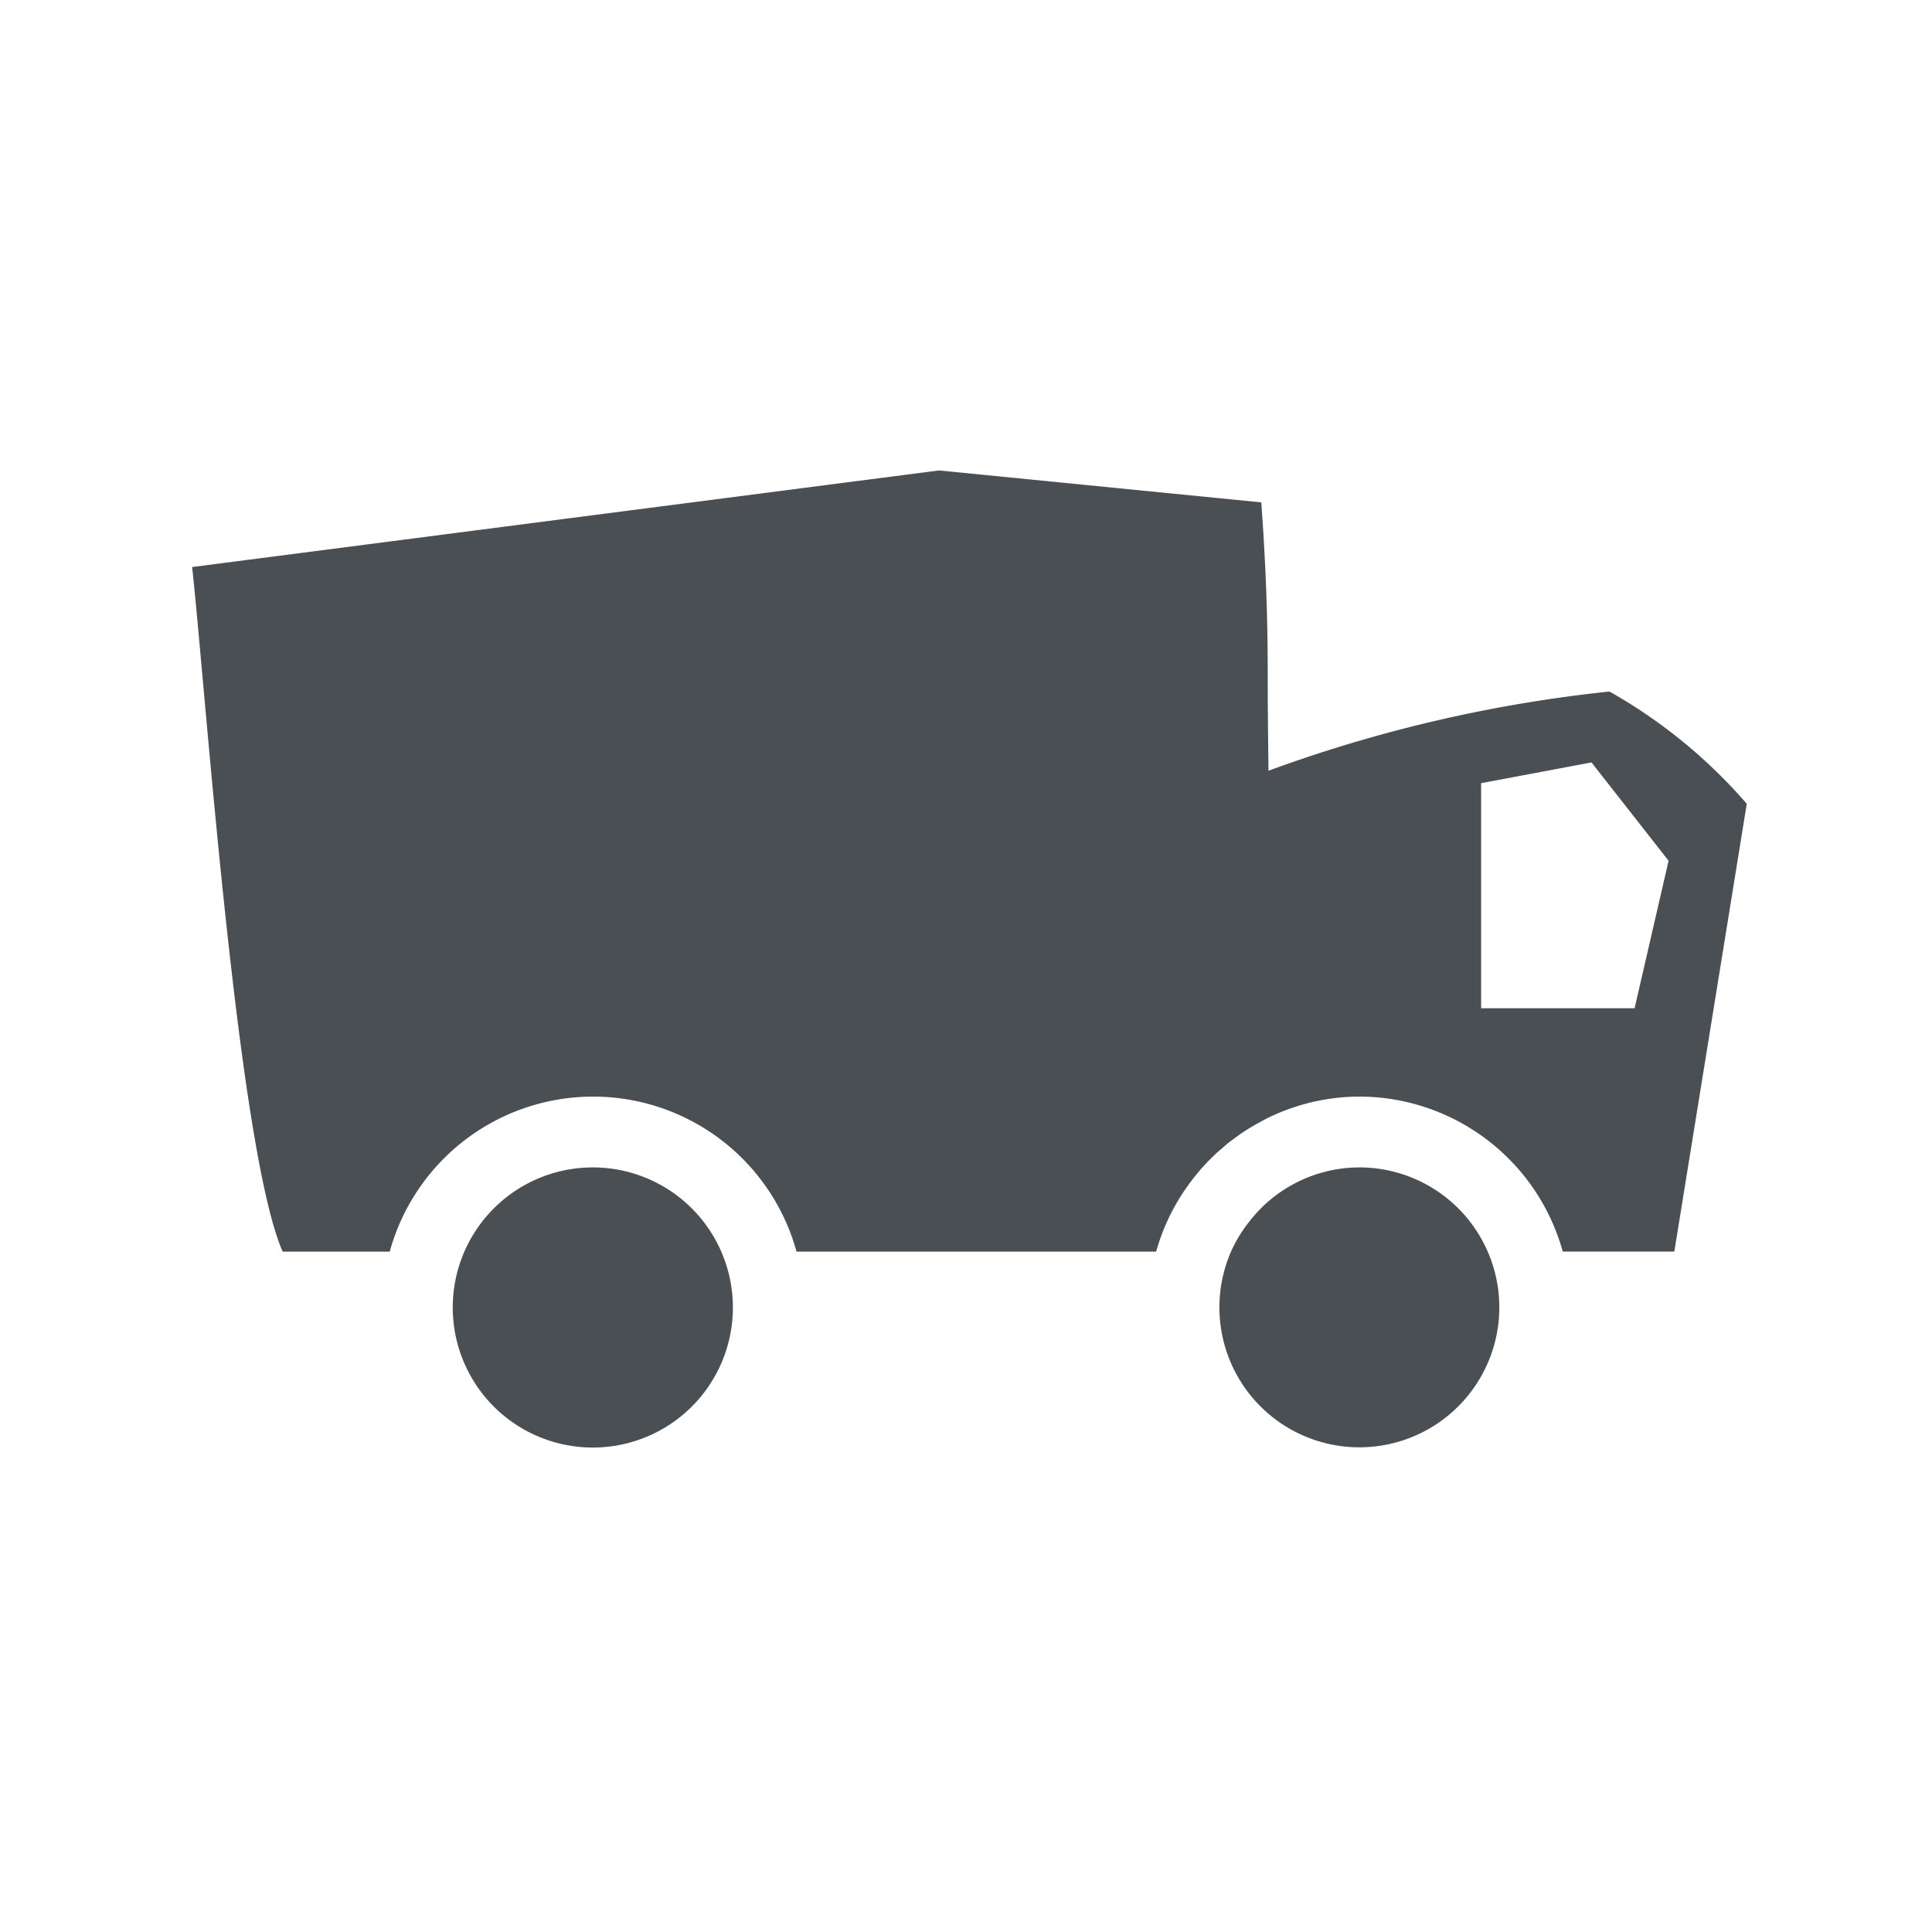 <svg xmlns="http://www.w3.org/2000/svg" width="32" height="32" viewBox="0 0 32 32">
  <g id="lieferant_gross" transform="translate(-1017 -287)">
    <rect id="Rechteck_54" data-name="Rechteck 54" width="32" height="32" transform="translate(1017 287)" fill="none"/>
    <g id="Gruppe_165" data-name="Gruppe 165" transform="translate(1020.182 294.788)">
      <path id="Pfad_54" data-name="Pfad 54" d="M395.293,149.811a2.32,2.32,0,1,0,2.32,2.32A2.32,2.32,0,0,0,395.293,149.811Z" transform="translate(-388.656 -138.263)" fill="#4a4f54"/>
      <path id="Pfad_55" data-name="Pfad 55" d="M416.825,149.811a2.308,2.308,0,0,0-1.835.916l-.02.025a2.315,2.315,0,0,0-.266.447h0a2.318,2.318,0,1,0,2.122-1.388Z" transform="translate(-397.494 -138.263)" fill="#4a4f54"/>
      <path id="Pfad_56" data-name="Pfad 56" d="M409.126,133.888a23.475,23.475,0,0,0-5.648,1.312c-.007-.609-.012-1.062-.012-1.245,0-.854,0-1.708-.107-3.2l-5.339-.529-12.37,1.6c.215,1.923.749,9.63,1.5,11.339h1.773a3.494,3.494,0,0,1,6.738,0h5.956a3.484,3.484,0,0,1,.635-1.237q.069-.087.143-.17c.038-.042.077-.083.118-.124s.1-.1.152-.143.094-.083.144-.123.1-.075.147-.11.117-.083.178-.121c.043-.027.088-.052.132-.078.071-.04.143-.08.217-.116a3.457,3.457,0,0,1,1.5-.346,3.5,3.5,0,0,1,3.369,2.567H410.2l1.2-7.417A8.6,8.6,0,0,0,409.126,133.888Zm.416,5.246H407v-3.728l1.828-.344,1.277,1.629Z" transform="translate(-385.65 -130.222)" fill="#4a4f54"/>
    </g>
  </g>
</svg>
